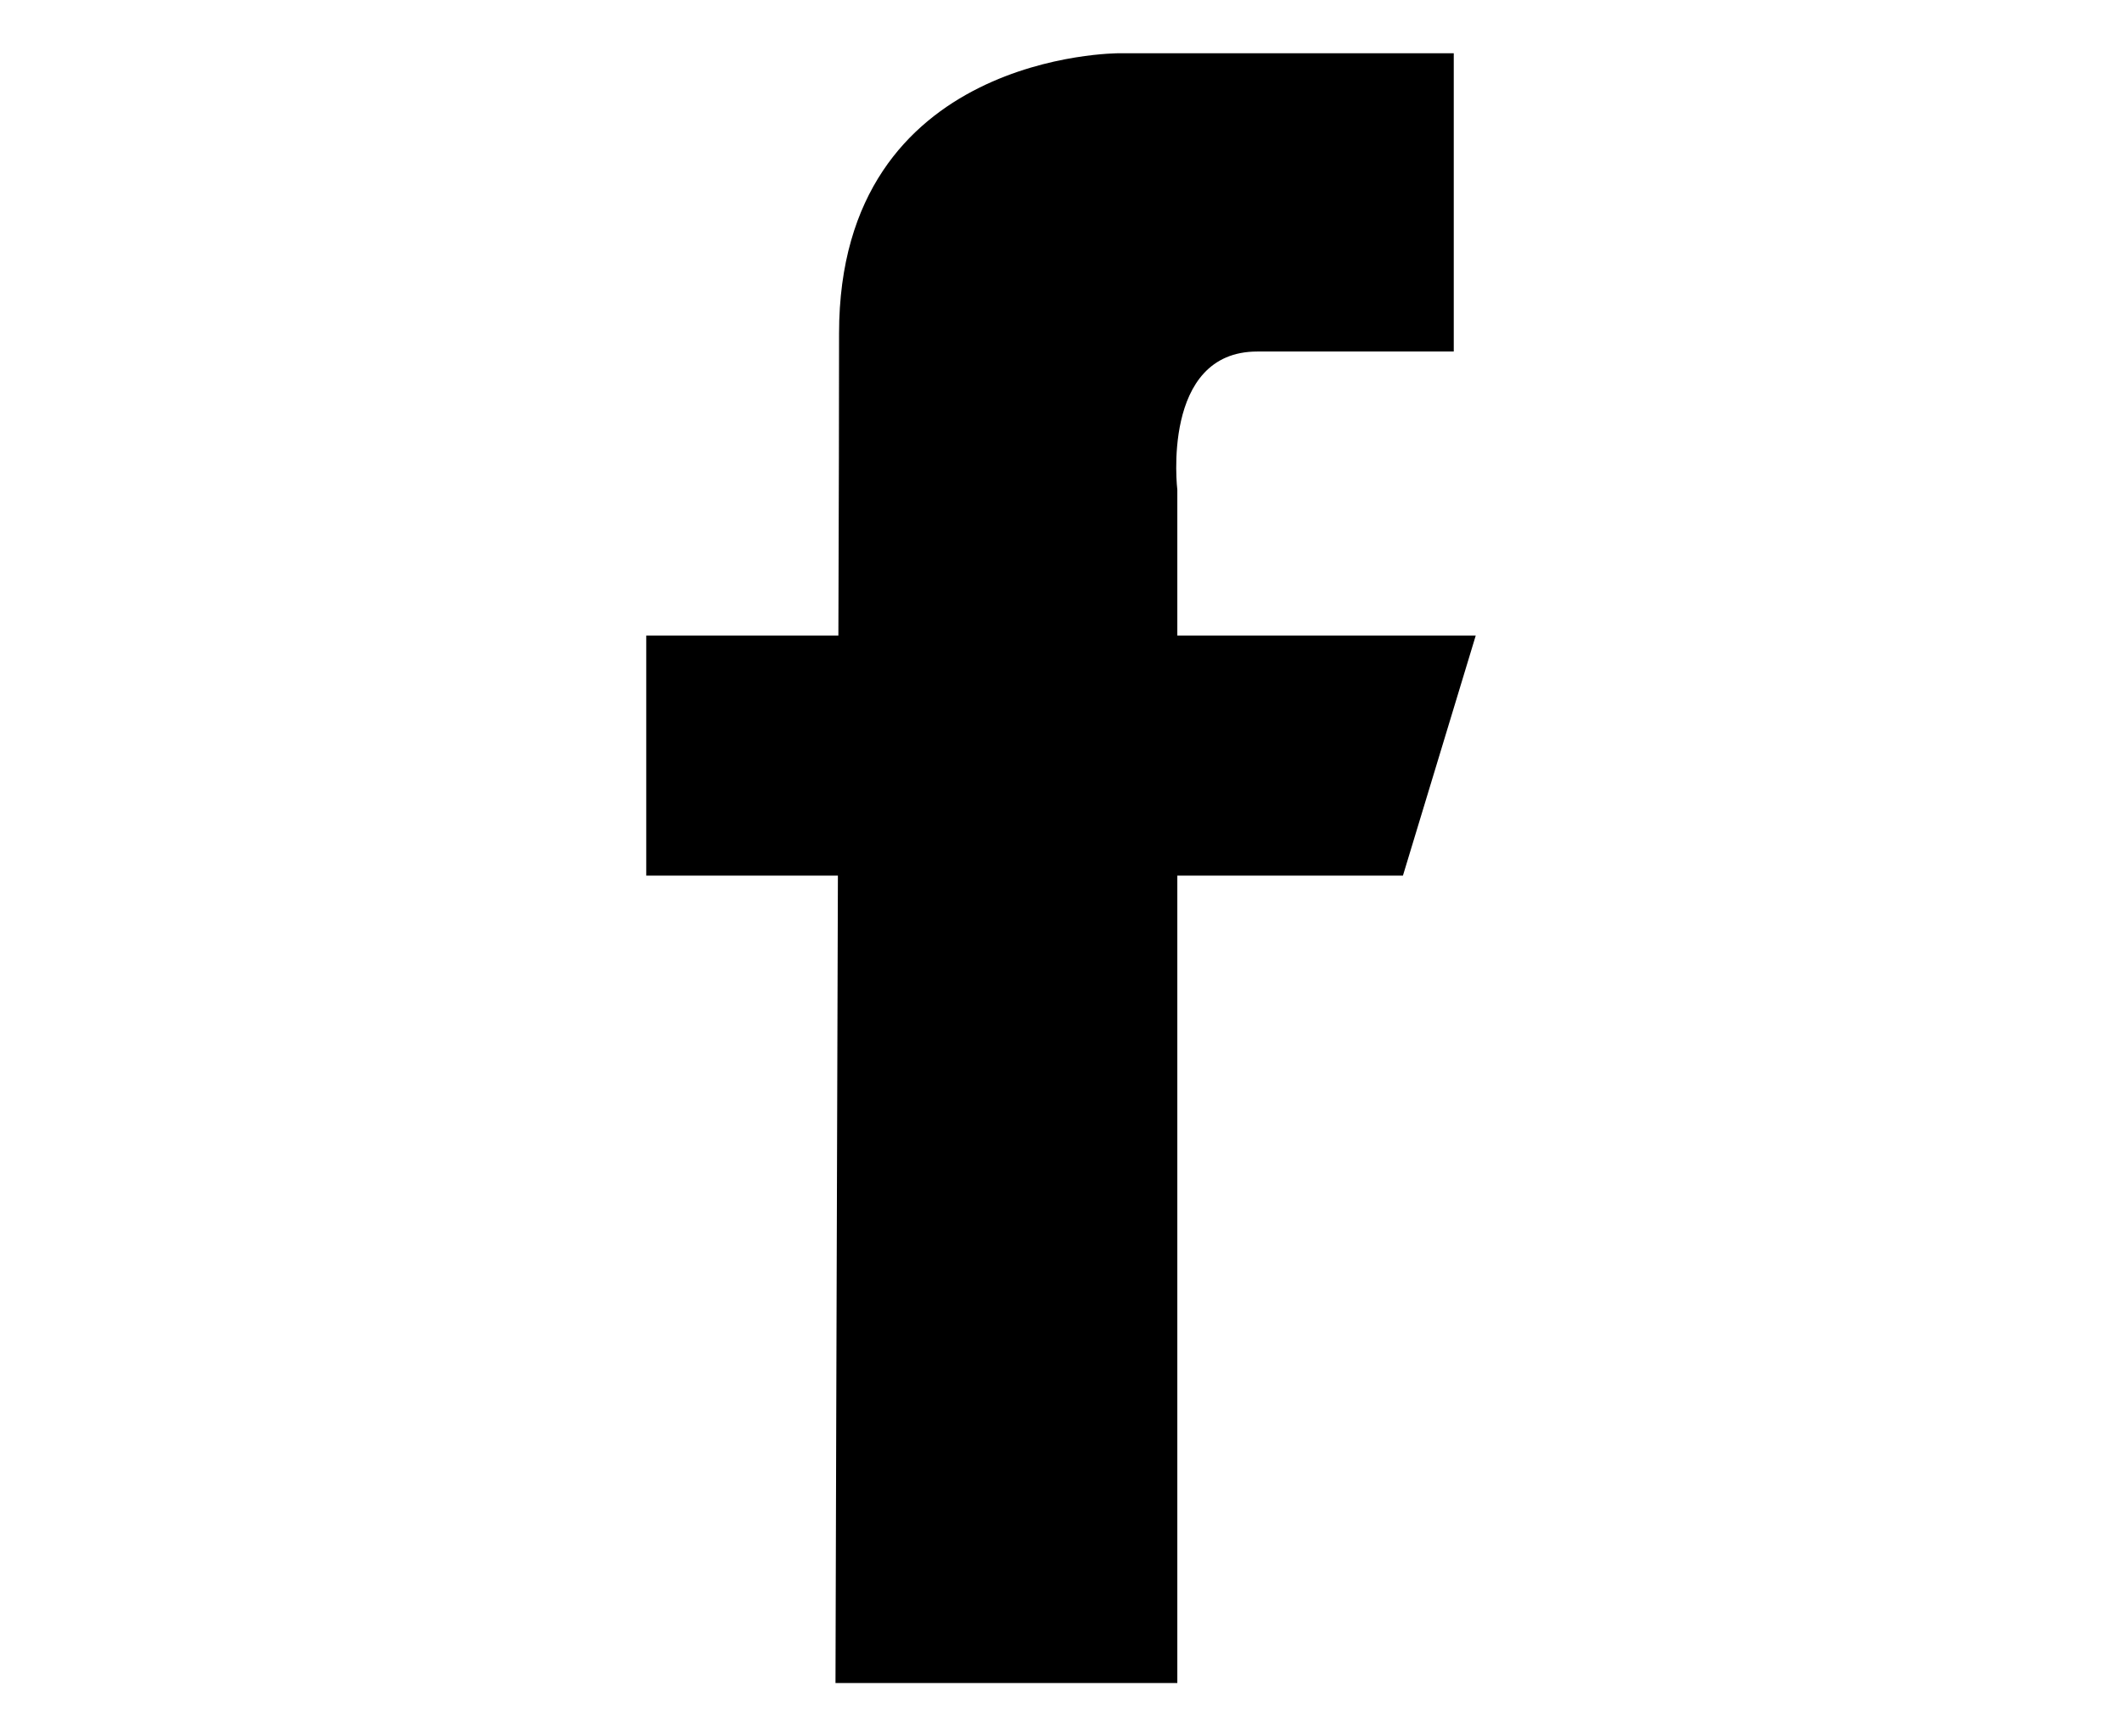 <?xml version="1.0" encoding="utf-8"?>
<!-- Generator: Adobe Illustrator 16.0.0, SVG Export Plug-In . SVG Version: 6.00 Build 0)  -->
<!DOCTYPE svg PUBLIC "-//W3C//DTD SVG 1.1//EN" "http://www.w3.org/Graphics/SVG/1.1/DTD/svg11.dtd">
<svg version="1.1" id="Layer_1" xmlns="http://www.w3.org/2000/svg" xmlns:xlink="http://www.w3.org/1999/xlink" x="0px" y="0px"
	 width="22px" height="18px" viewBox="0 0 22 18" enable-background="new 0 0 22 18" xml:space="preserve">
<g>
	<g>
		<path d="M15.3,6.588h-3.094v-1.51c0,0-0.173-1.434,0.829-1.434c1.134,0,2.037,0,2.037,0V0.552h-3.469c0,0-2.904-0.013-2.904,2.904
			c0,0.626-0.002,1.768-0.007,3.132H6.7v2.489h1.987c-0.013,3.958-0.025,8.37-0.025,8.37h3.544v-8.37h2.339L15.3,6.588z"/>
	</g>
</g>
</svg>
